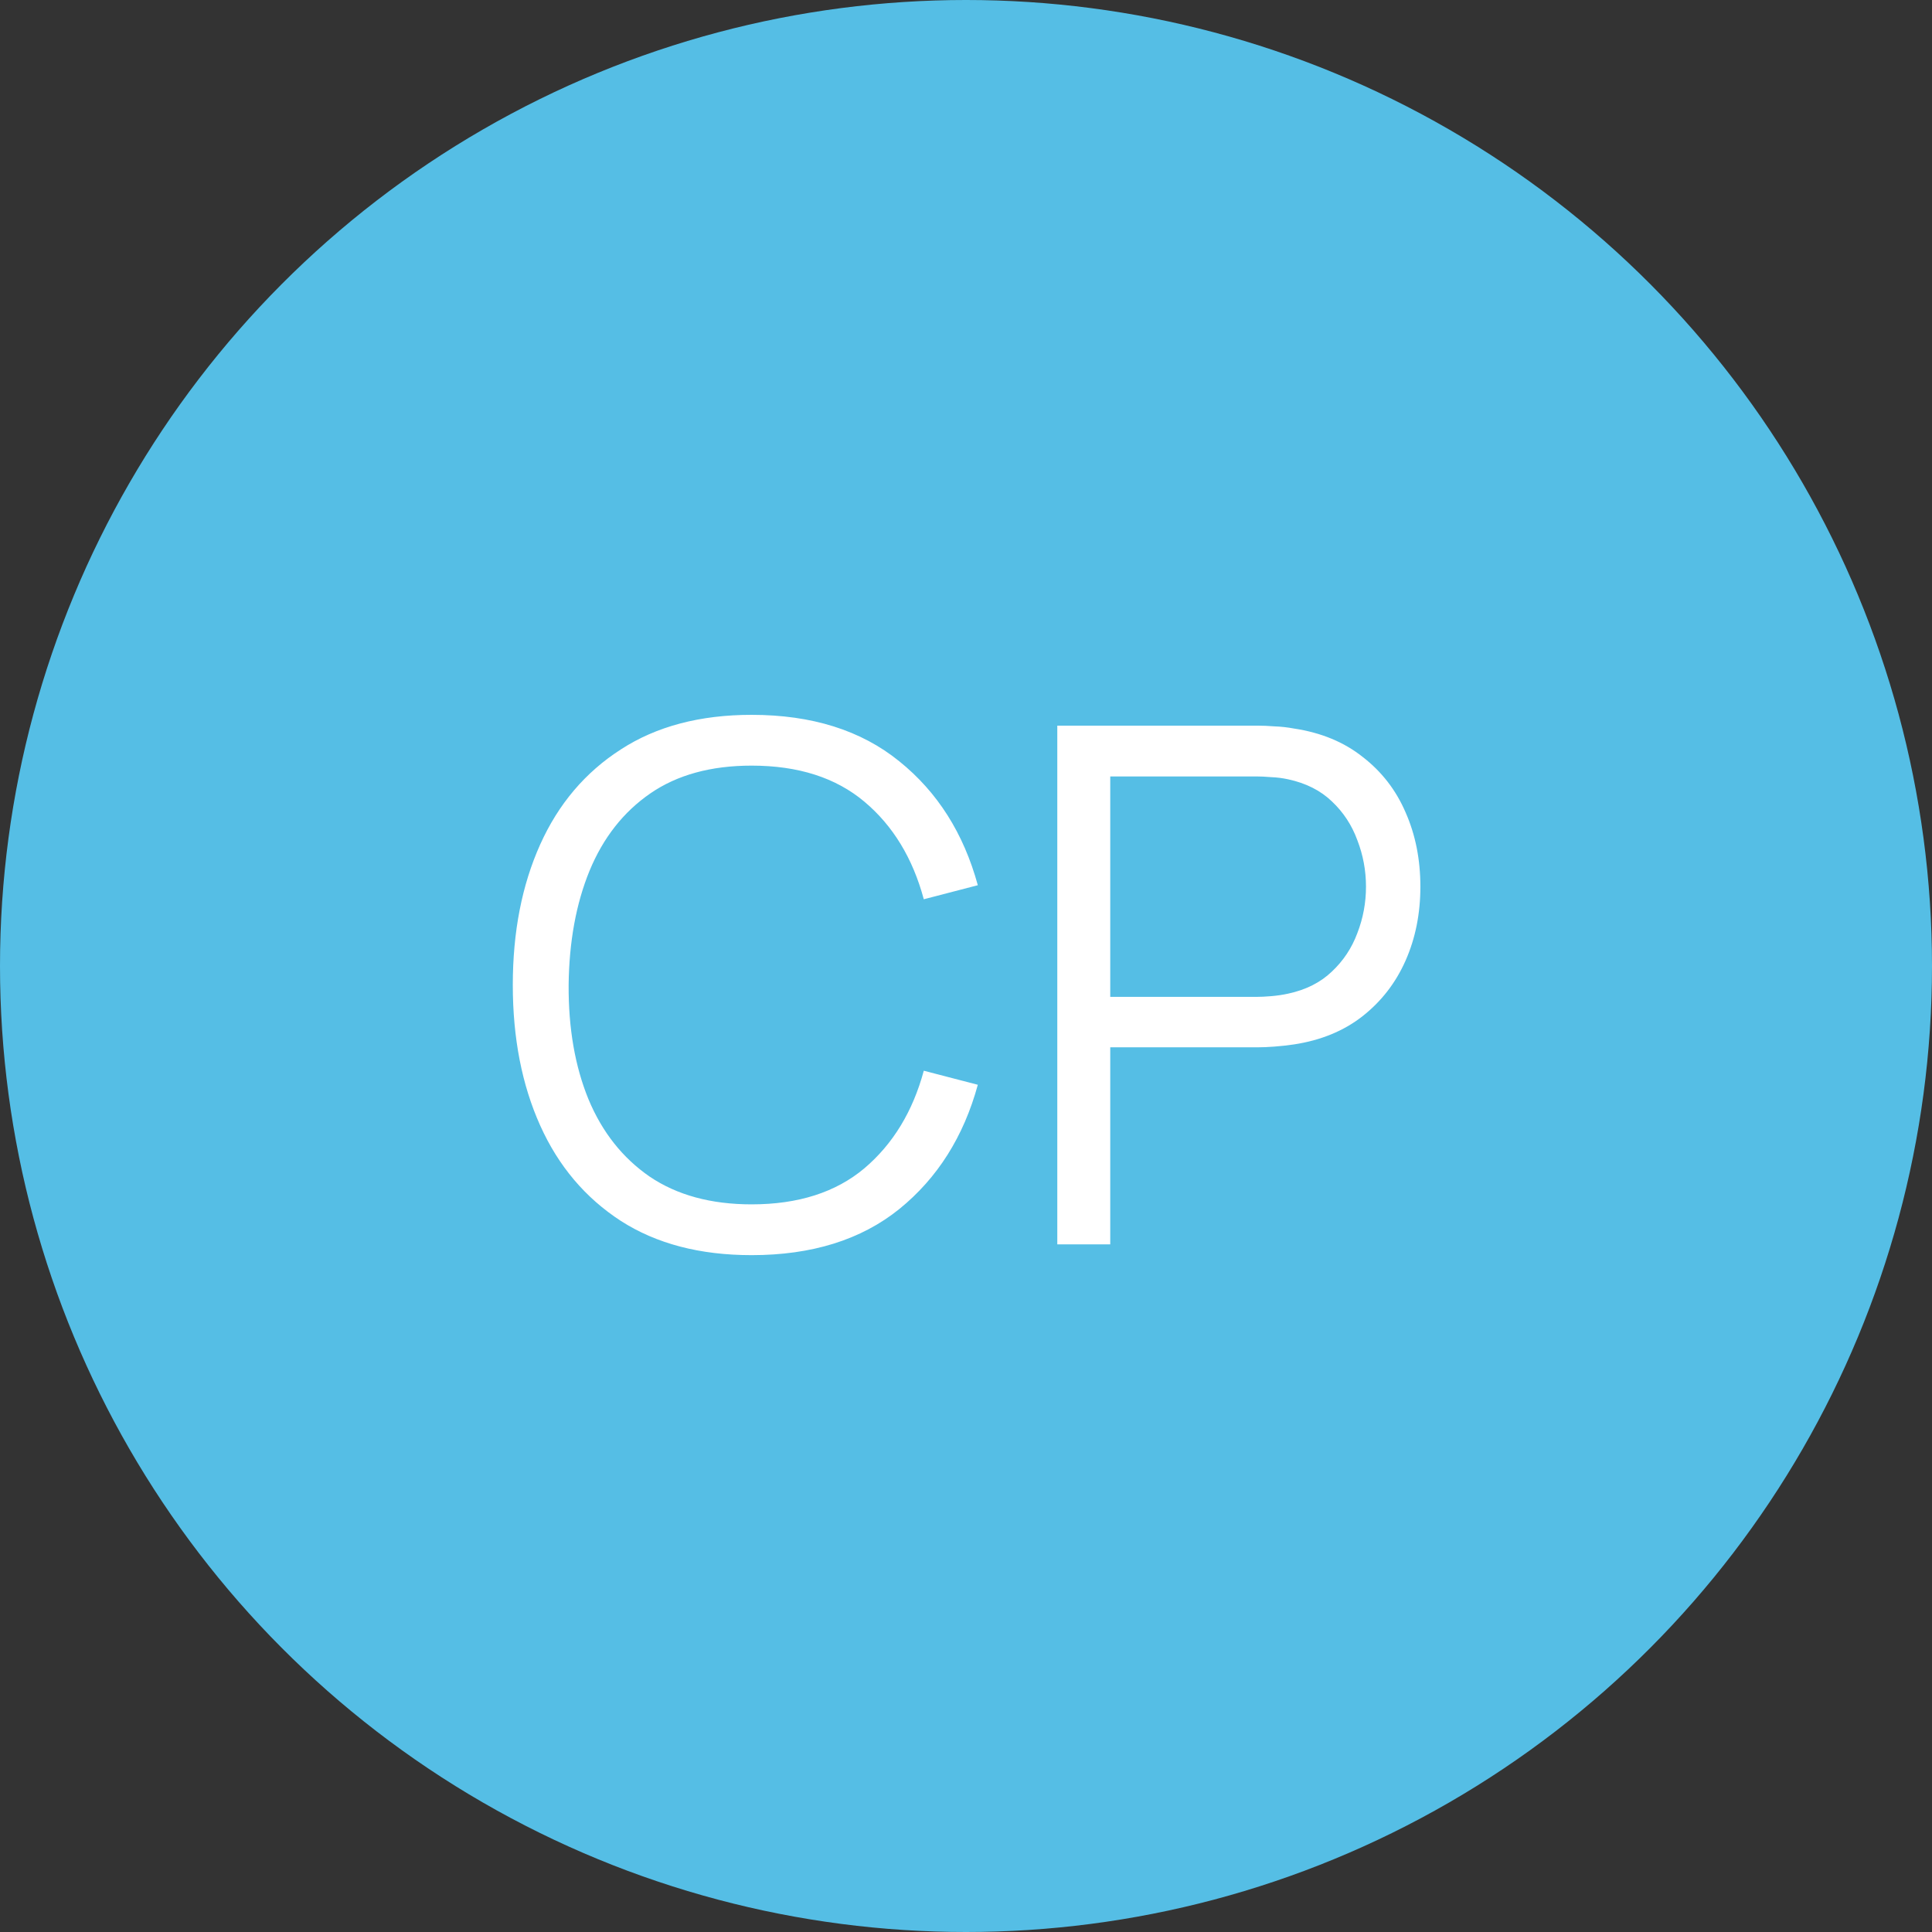 <?xml version="1.0" encoding="UTF-8"?> <svg xmlns="http://www.w3.org/2000/svg" width="59" height="59" viewBox="0 0 59 59" fill="none"><rect x="0" y="0" width="59" height="59" fill="#333333" stroke="none"/><circle cx="29.5" cy="29.5" r="29.5" fill="#55BEE5"></circle><path d="M22.953 38.33C21.376 38.33 20.045 37.982 18.96 37.285C17.875 36.581 17.053 35.609 16.496 34.37C15.939 33.131 15.66 31.701 15.66 30.08C15.66 28.459 15.939 27.029 16.496 25.79C17.053 24.551 17.875 23.583 18.96 22.886C20.045 22.182 21.376 21.83 22.953 21.83C24.794 21.83 26.297 22.303 27.463 23.249C28.629 24.188 29.428 25.449 29.861 27.033L28.211 27.462C27.874 26.208 27.269 25.214 26.396 24.481C25.523 23.748 24.376 23.381 22.953 23.381C21.714 23.381 20.683 23.663 19.862 24.228C19.041 24.793 18.421 25.581 18.003 26.593C17.592 27.598 17.38 28.76 17.365 30.08C17.358 31.4 17.559 32.562 17.97 33.567C18.388 34.572 19.011 35.36 19.84 35.932C20.676 36.497 21.714 36.779 22.953 36.779C24.376 36.779 25.523 36.412 26.396 35.679C27.269 34.938 27.874 33.945 28.211 32.698L29.861 33.127C29.428 34.711 28.629 35.976 27.463 36.922C26.297 37.861 24.794 38.33 22.953 38.33ZM32.288 38V22.16H38.404C38.558 22.16 38.73 22.167 38.921 22.182C39.119 22.189 39.317 22.211 39.515 22.248C40.344 22.373 41.044 22.662 41.616 23.117C42.195 23.564 42.632 24.129 42.925 24.811C43.226 25.493 43.376 26.248 43.376 27.077C43.376 27.898 43.226 28.65 42.925 29.332C42.624 30.014 42.184 30.582 41.605 31.037C41.033 31.484 40.336 31.77 39.515 31.895C39.317 31.924 39.119 31.946 38.921 31.961C38.73 31.976 38.558 31.983 38.404 31.983H33.905V38H32.288ZM33.905 30.443H38.36C38.492 30.443 38.646 30.436 38.822 30.421C38.998 30.406 39.17 30.381 39.339 30.344C39.882 30.227 40.325 30.003 40.67 29.673C41.022 29.343 41.282 28.951 41.451 28.496C41.627 28.041 41.715 27.568 41.715 27.077C41.715 26.586 41.627 26.113 41.451 25.658C41.282 25.196 41.022 24.8 40.67 24.47C40.325 24.14 39.882 23.916 39.339 23.799C39.17 23.762 38.998 23.74 38.822 23.733C38.646 23.718 38.492 23.711 38.36 23.711H33.905V30.443Z" fill="white"></path></svg> 